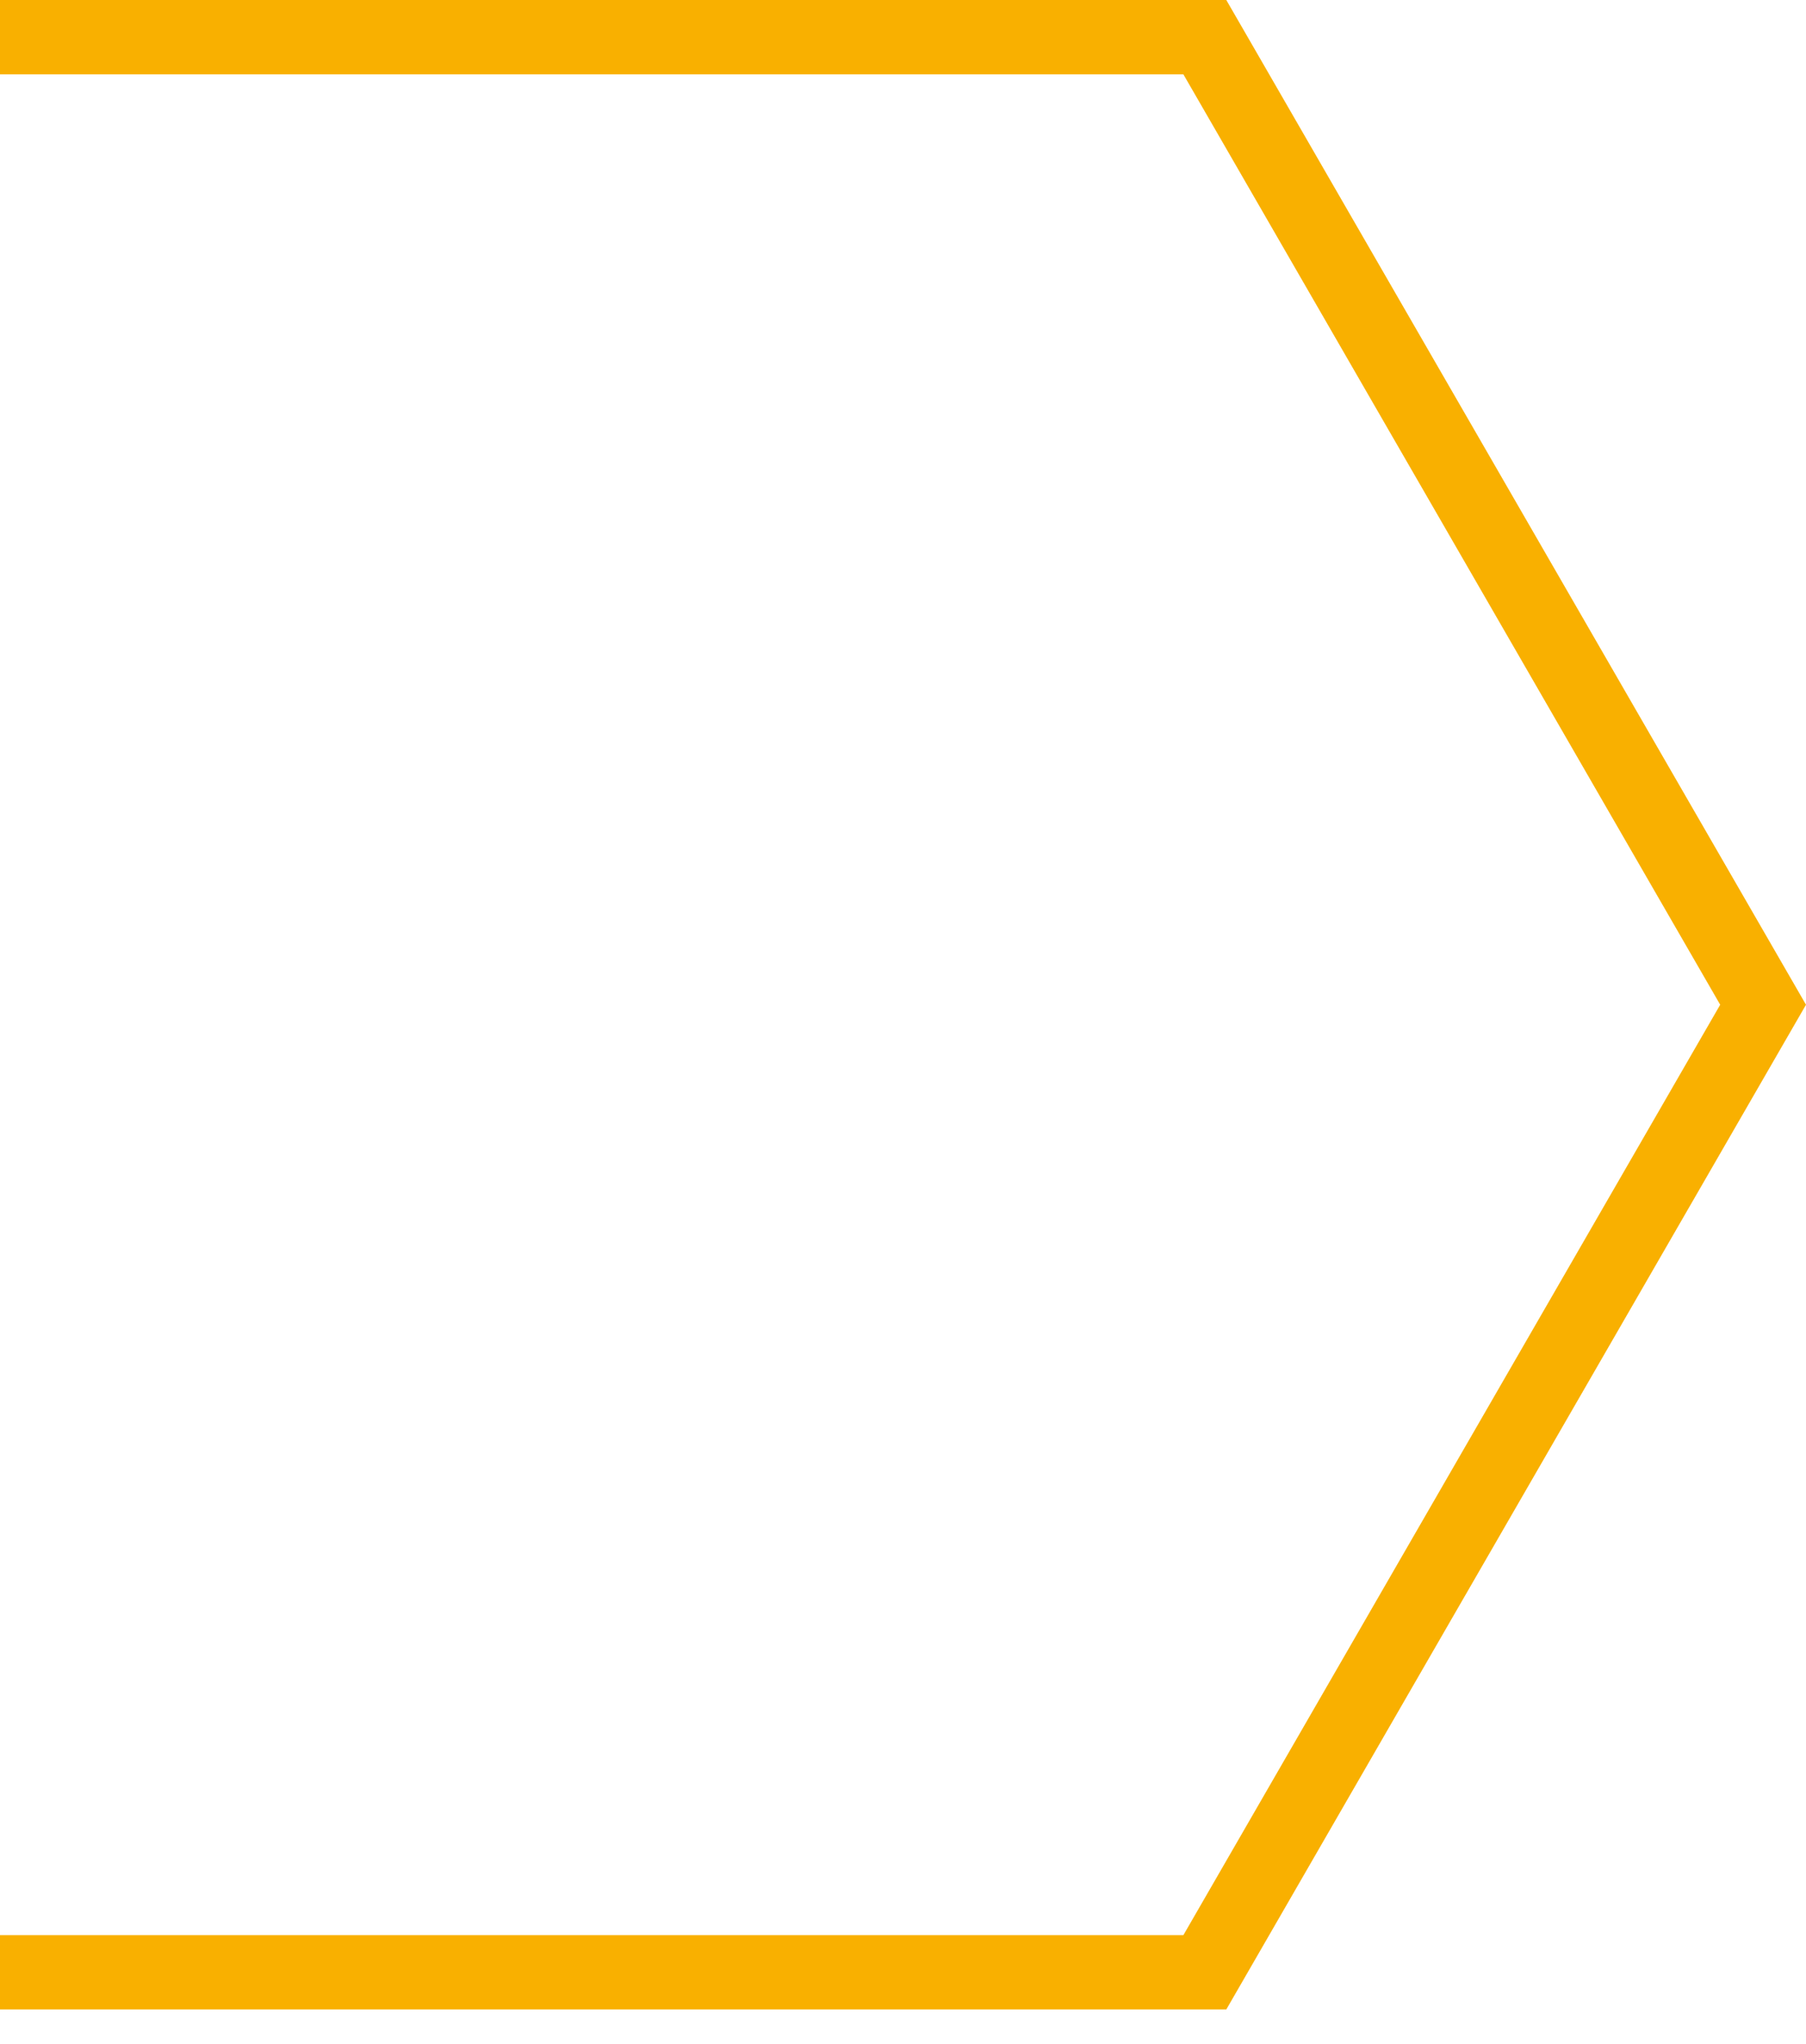 <svg xmlns="http://www.w3.org/2000/svg" xmlns:xlink="http://www.w3.org/1999/xlink" width="729" height="825" viewBox="0 0 729 825">
  <defs>
    <clipPath id="clip-path">
      <rect id="Rectangle_61" data-name="Rectangle 61" width="729" height="825" transform="translate(0 6531)" fill="#fff"/>
    </clipPath>
  </defs>
  <g id="Groupe_de_masques_3" data-name="Groupe de masques 3" transform="translate(0 -6531)" clip-path="url(#clip-path)">
    <path id="Forme_alvéole" data-name="Forme alvéole" d="M-139.675,30-356.363,405.5-139.675,781h1314.35l216.688-375.5L1174.675,30H-139.675M-157,0H1192l234,405.5L1192,811H-157L-391,405.5Z" transform="translate(-697 6531)" fill="#f9b000"/>
  </g>
</svg>
